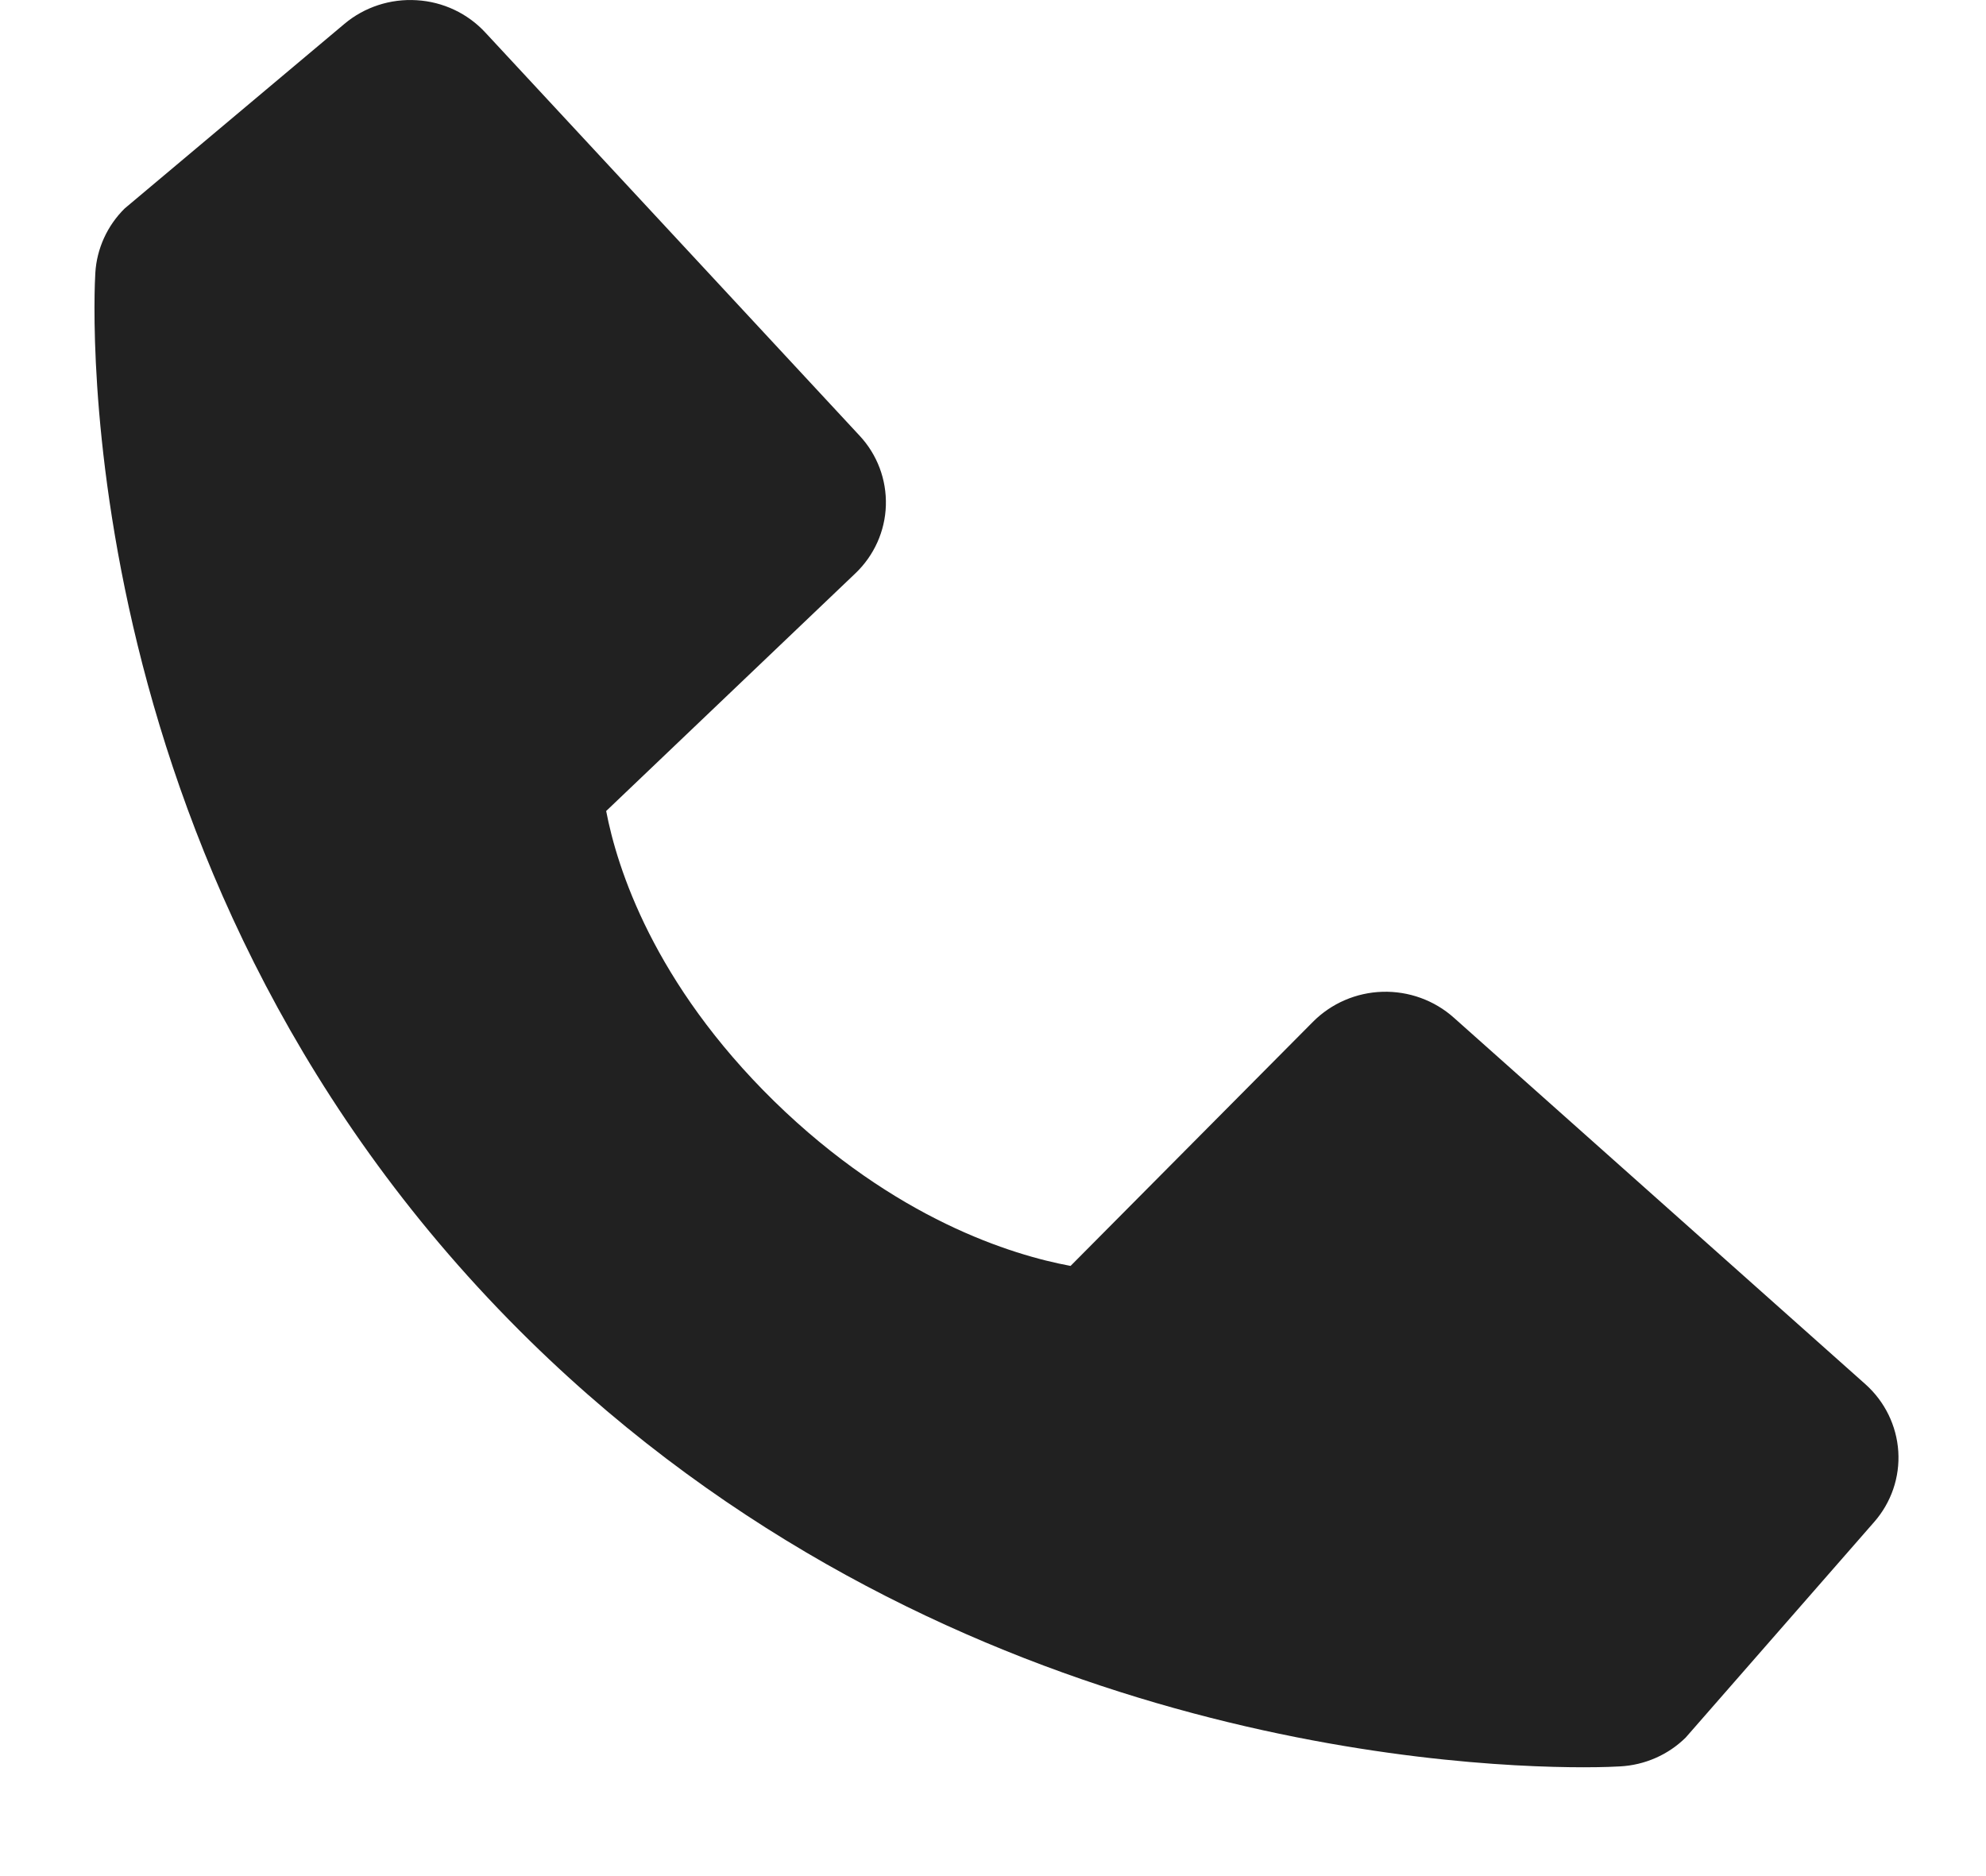 <svg width="18" height="17" viewBox="0 0 18 17" fill="none" xmlns="http://www.w3.org/2000/svg">
<path d="M13.176 9.221C13 9.064 12.768 8.98 12.53 8.987C12.292 8.994 12.066 9.092 11.9 9.259L9.703 11.471C9.174 11.373 8.112 11.048 7.017 9.979C5.923 8.907 5.592 7.863 5.494 7.349L7.751 5.197C7.922 5.035 8.022 4.813 8.029 4.58C8.036 4.346 7.951 4.119 7.79 3.947L4.399 0.295C4.238 0.121 4.015 0.016 3.777 0.002C3.538 -0.013 3.303 0.064 3.122 0.216L1.13 1.889C0.972 2.045 0.877 2.253 0.864 2.473C0.85 2.697 0.588 8.021 4.803 12.15C8.48 15.75 13.085 16.014 14.354 16.014C14.539 16.014 14.653 16.008 14.684 16.006C14.908 15.994 15.12 15.901 15.278 15.745L16.985 13.793C17.141 13.616 17.22 13.386 17.205 13.152C17.19 12.919 17.083 12.7 16.907 12.543L13.176 9.221Z" fill="#212121"/>
</svg>
